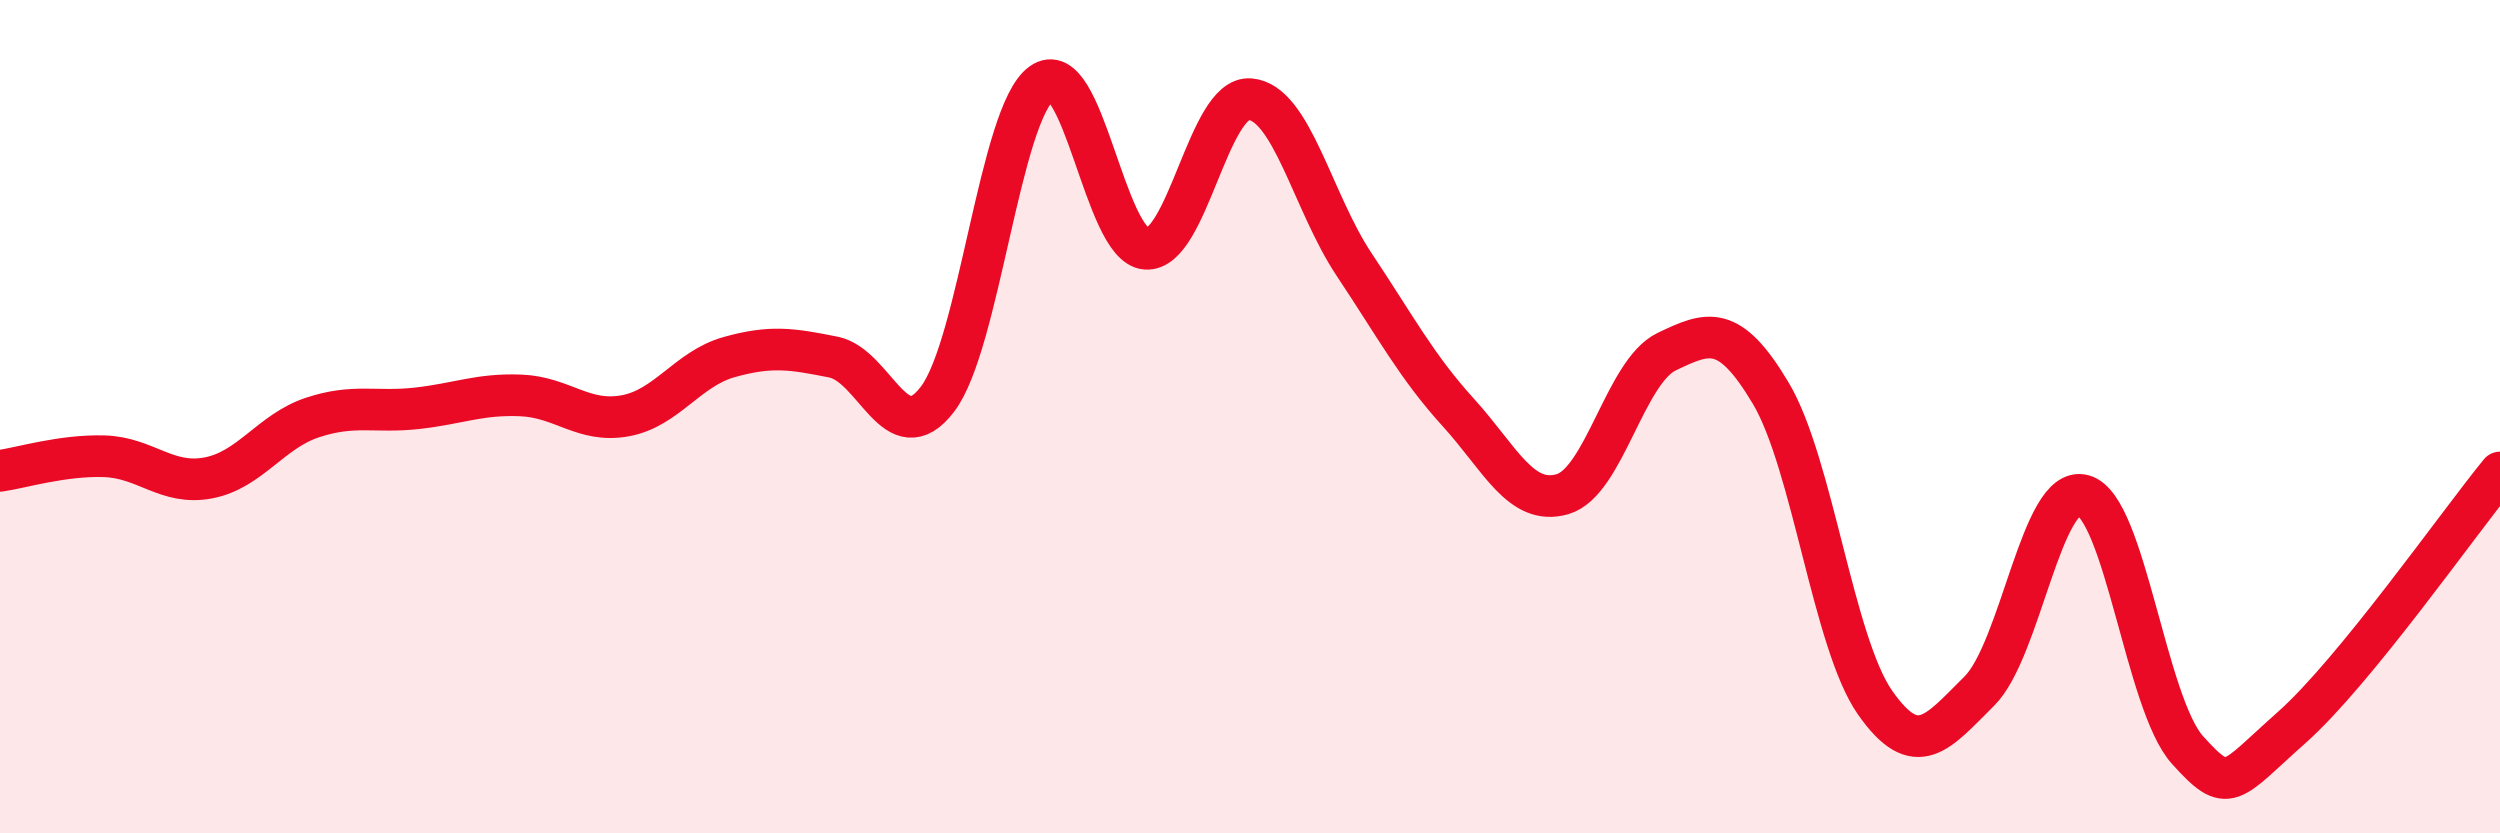 
    <svg width="60" height="20" viewBox="0 0 60 20" xmlns="http://www.w3.org/2000/svg">
      <path
        d="M 0,11.3 C 0.5,11.23 1.5,10.92 2.5,10.95 C 3.5,10.98 4,11.66 5,11.47 C 6,11.28 6.5,10.35 7.5,10.02 C 8.5,9.69 9,9.91 10,9.8 C 11,9.69 11.5,9.45 12.5,9.49 C 13.5,9.53 14,10.16 15,9.98 C 16,9.8 16.5,8.85 17.5,8.57 C 18.5,8.29 19,8.37 20,8.57 C 21,8.77 21.5,10.89 22.5,9.58 C 23.5,8.27 24,2.72 25,2 C 26,1.28 26.5,5.89 27.5,5.97 C 28.5,6.05 29,2.3 30,2.38 C 31,2.46 31.5,4.85 32.5,6.35 C 33.5,7.85 34,8.8 35,9.9 C 36,11 36.5,12.15 37.5,11.86 C 38.5,11.57 39,8.92 40,8.44 C 41,7.96 41.5,7.76 42.5,9.44 C 43.5,11.12 44,15.43 45,16.86 C 46,18.29 46.5,17.58 47.5,16.59 C 48.5,15.6 49,11.61 50,11.89 C 51,12.17 51.5,16.89 52.5,18 C 53.5,19.11 53.5,18.79 55,17.46 C 56.5,16.13 59,12.56 60,11.34L60 20L0 20Z"
        fill="#EB0A25"
        opacity="0.1"
        stroke-linecap="round"
        stroke-linejoin="round"
      />
      <path
        d="M 0,11.3 C 0.5,11.23 1.5,10.92 2.5,10.95 C 3.5,10.98 4,11.66 5,11.47 C 6,11.28 6.5,10.35 7.5,10.02 C 8.5,9.69 9,9.91 10,9.8 C 11,9.69 11.5,9.45 12.5,9.49 C 13.5,9.53 14,10.16 15,9.98 C 16,9.8 16.5,8.85 17.5,8.57 C 18.5,8.29 19,8.37 20,8.57 C 21,8.77 21.5,10.89 22.5,9.58 C 23.5,8.27 24,2.72 25,2 C 26,1.28 26.5,5.89 27.5,5.97 C 28.5,6.05 29,2.3 30,2.38 C 31,2.46 31.5,4.85 32.5,6.35 C 33.5,7.85 34,8.8 35,9.9 C 36,11 36.5,12.15 37.5,11.86 C 38.5,11.57 39,8.92 40,8.44 C 41,7.96 41.5,7.76 42.5,9.44 C 43.5,11.12 44,15.43 45,16.86 C 46,18.29 46.5,17.58 47.5,16.59 C 48.5,15.6 49,11.61 50,11.89 C 51,12.17 51.5,16.89 52.5,18 C 53.5,19.11 53.5,18.79 55,17.46 C 56.5,16.13 59,12.56 60,11.34"
        stroke="#EB0A25"
        stroke-width="1"
        fill="none"
        stroke-linecap="round"
        stroke-linejoin="round"
      />
    </svg>
  